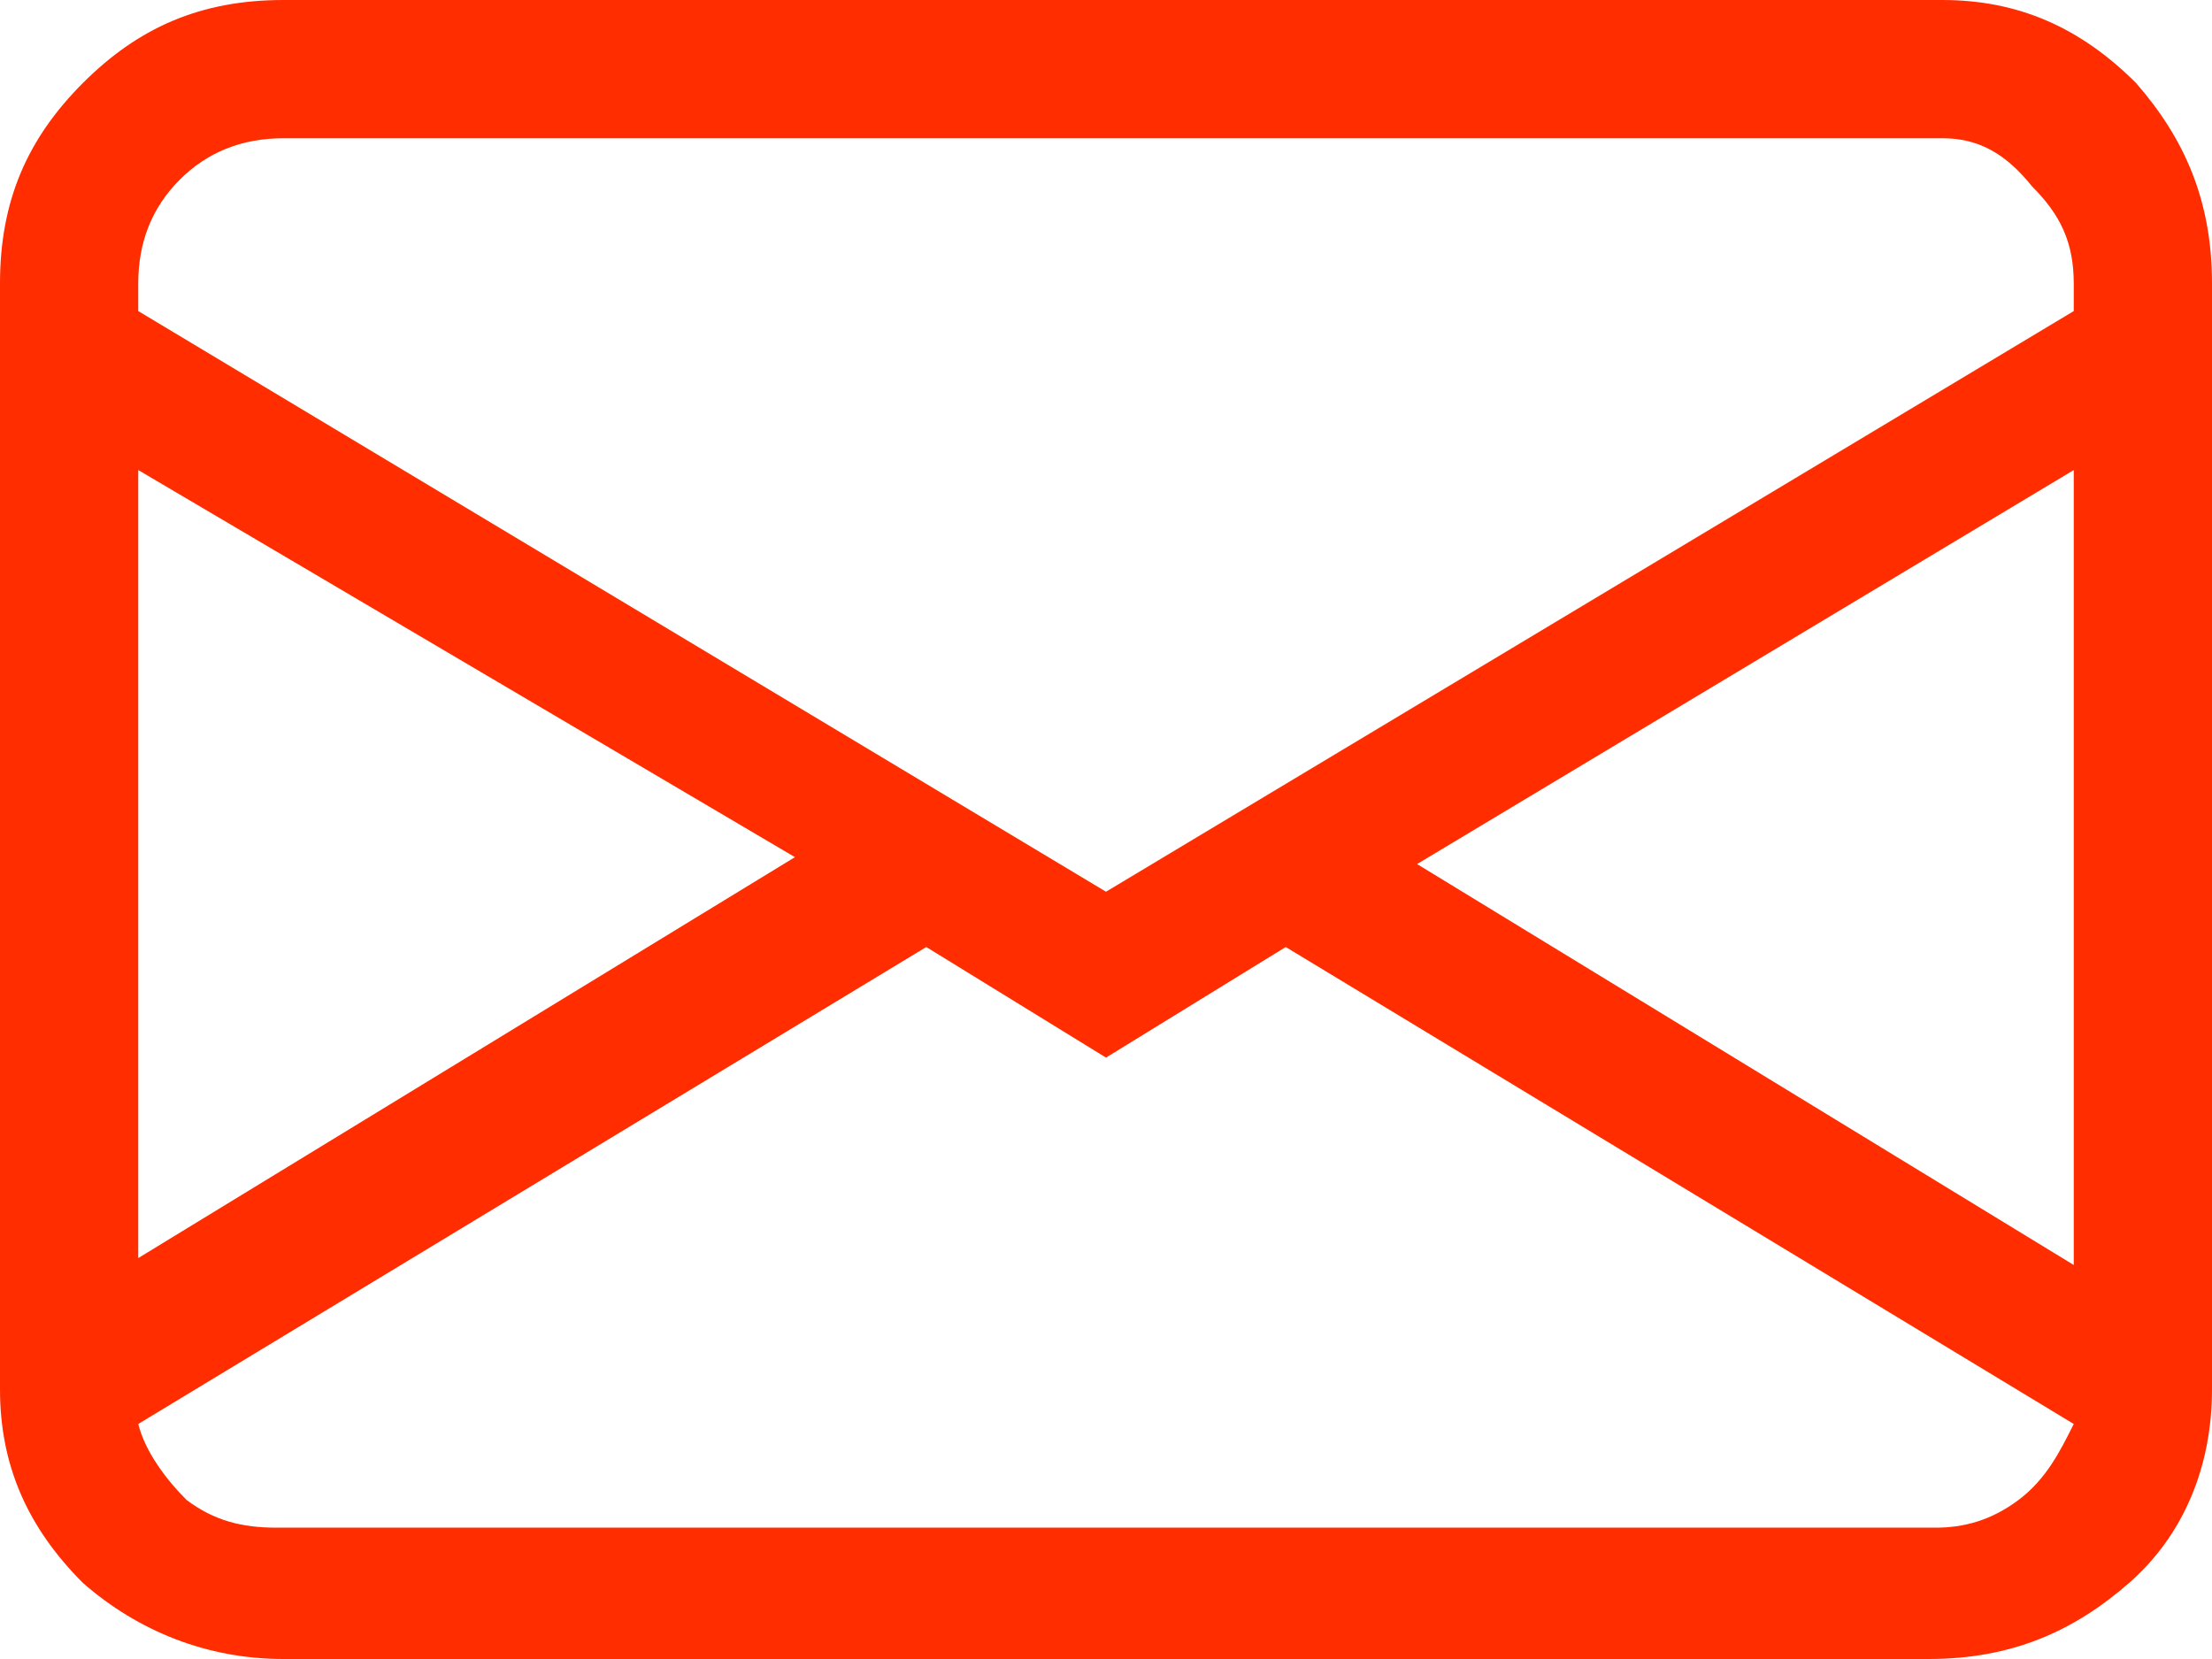﻿<?xml version="1.0" encoding="utf-8"?>
<svg version="1.1" xmlns:xlink="http://www.w3.org/1999/xlink" width="24px" height="18px" xmlns="http://www.w3.org/2000/svg">
  <g transform="matrix(1 0 0 1 -310 -1389 )">
    <path d="M 0 15.075  L 0 3.075  C 0 2.175  0.3 1.5  0.9 0.9  C 1.5 0.3  2.175 0  3.075 0  L 21.075 0  C 21.9 0  22.575 0.3  23.175 0.9  C 23.7 1.5  24 2.175  24 3.075  L 24 15.075  C 24 15.9  23.7 16.65  23.1 17.175  C 22.5 17.7  21.825 18  20.925 18  L 3.075 18  C 2.25 18  1.5 17.7  0.9 17.175  C 0.3 16.575  0 15.9  0 15.075  Z M 21.075 1.5  L 3.075 1.5  C 2.625 1.5  2.25 1.65  1.95 1.95  C 1.65 2.25  1.5 2.625  1.5 3.075  L 1.5 3.375  L 12 9.675  L 22.5 3.375  L 22.5 3.075  C 22.5 2.625  22.35 2.325  22.05 2.025  C 21.75 1.65  21.45 1.5  21.075 1.5  Z M 1.5 5.1  L 1.5 13.65  L 8.625 9.3  L 1.5 5.1  Z M 21.9 16.275  C 22.2 16.05  22.35 15.75  22.5 15.45  L 13.95 10.275  L 12 11.475  L 10.05 10.275  L 1.5 15.45  C 1.575 15.75  1.8 16.05  2.025 16.275  C 2.325 16.5  2.625 16.575  3 16.575  L 21 16.575  C 21.3 16.575  21.6 16.5  21.9 16.275  Z M 22.5 13.725  L 22.5 5.1  L 15.375 9.375  L 22.5 13.725  Z " fill-rule="nonzero" fill="#ff2d00" stroke="none" transform="matrix(1 0 0 1 310 1389 )" />
  </g>
</svg>